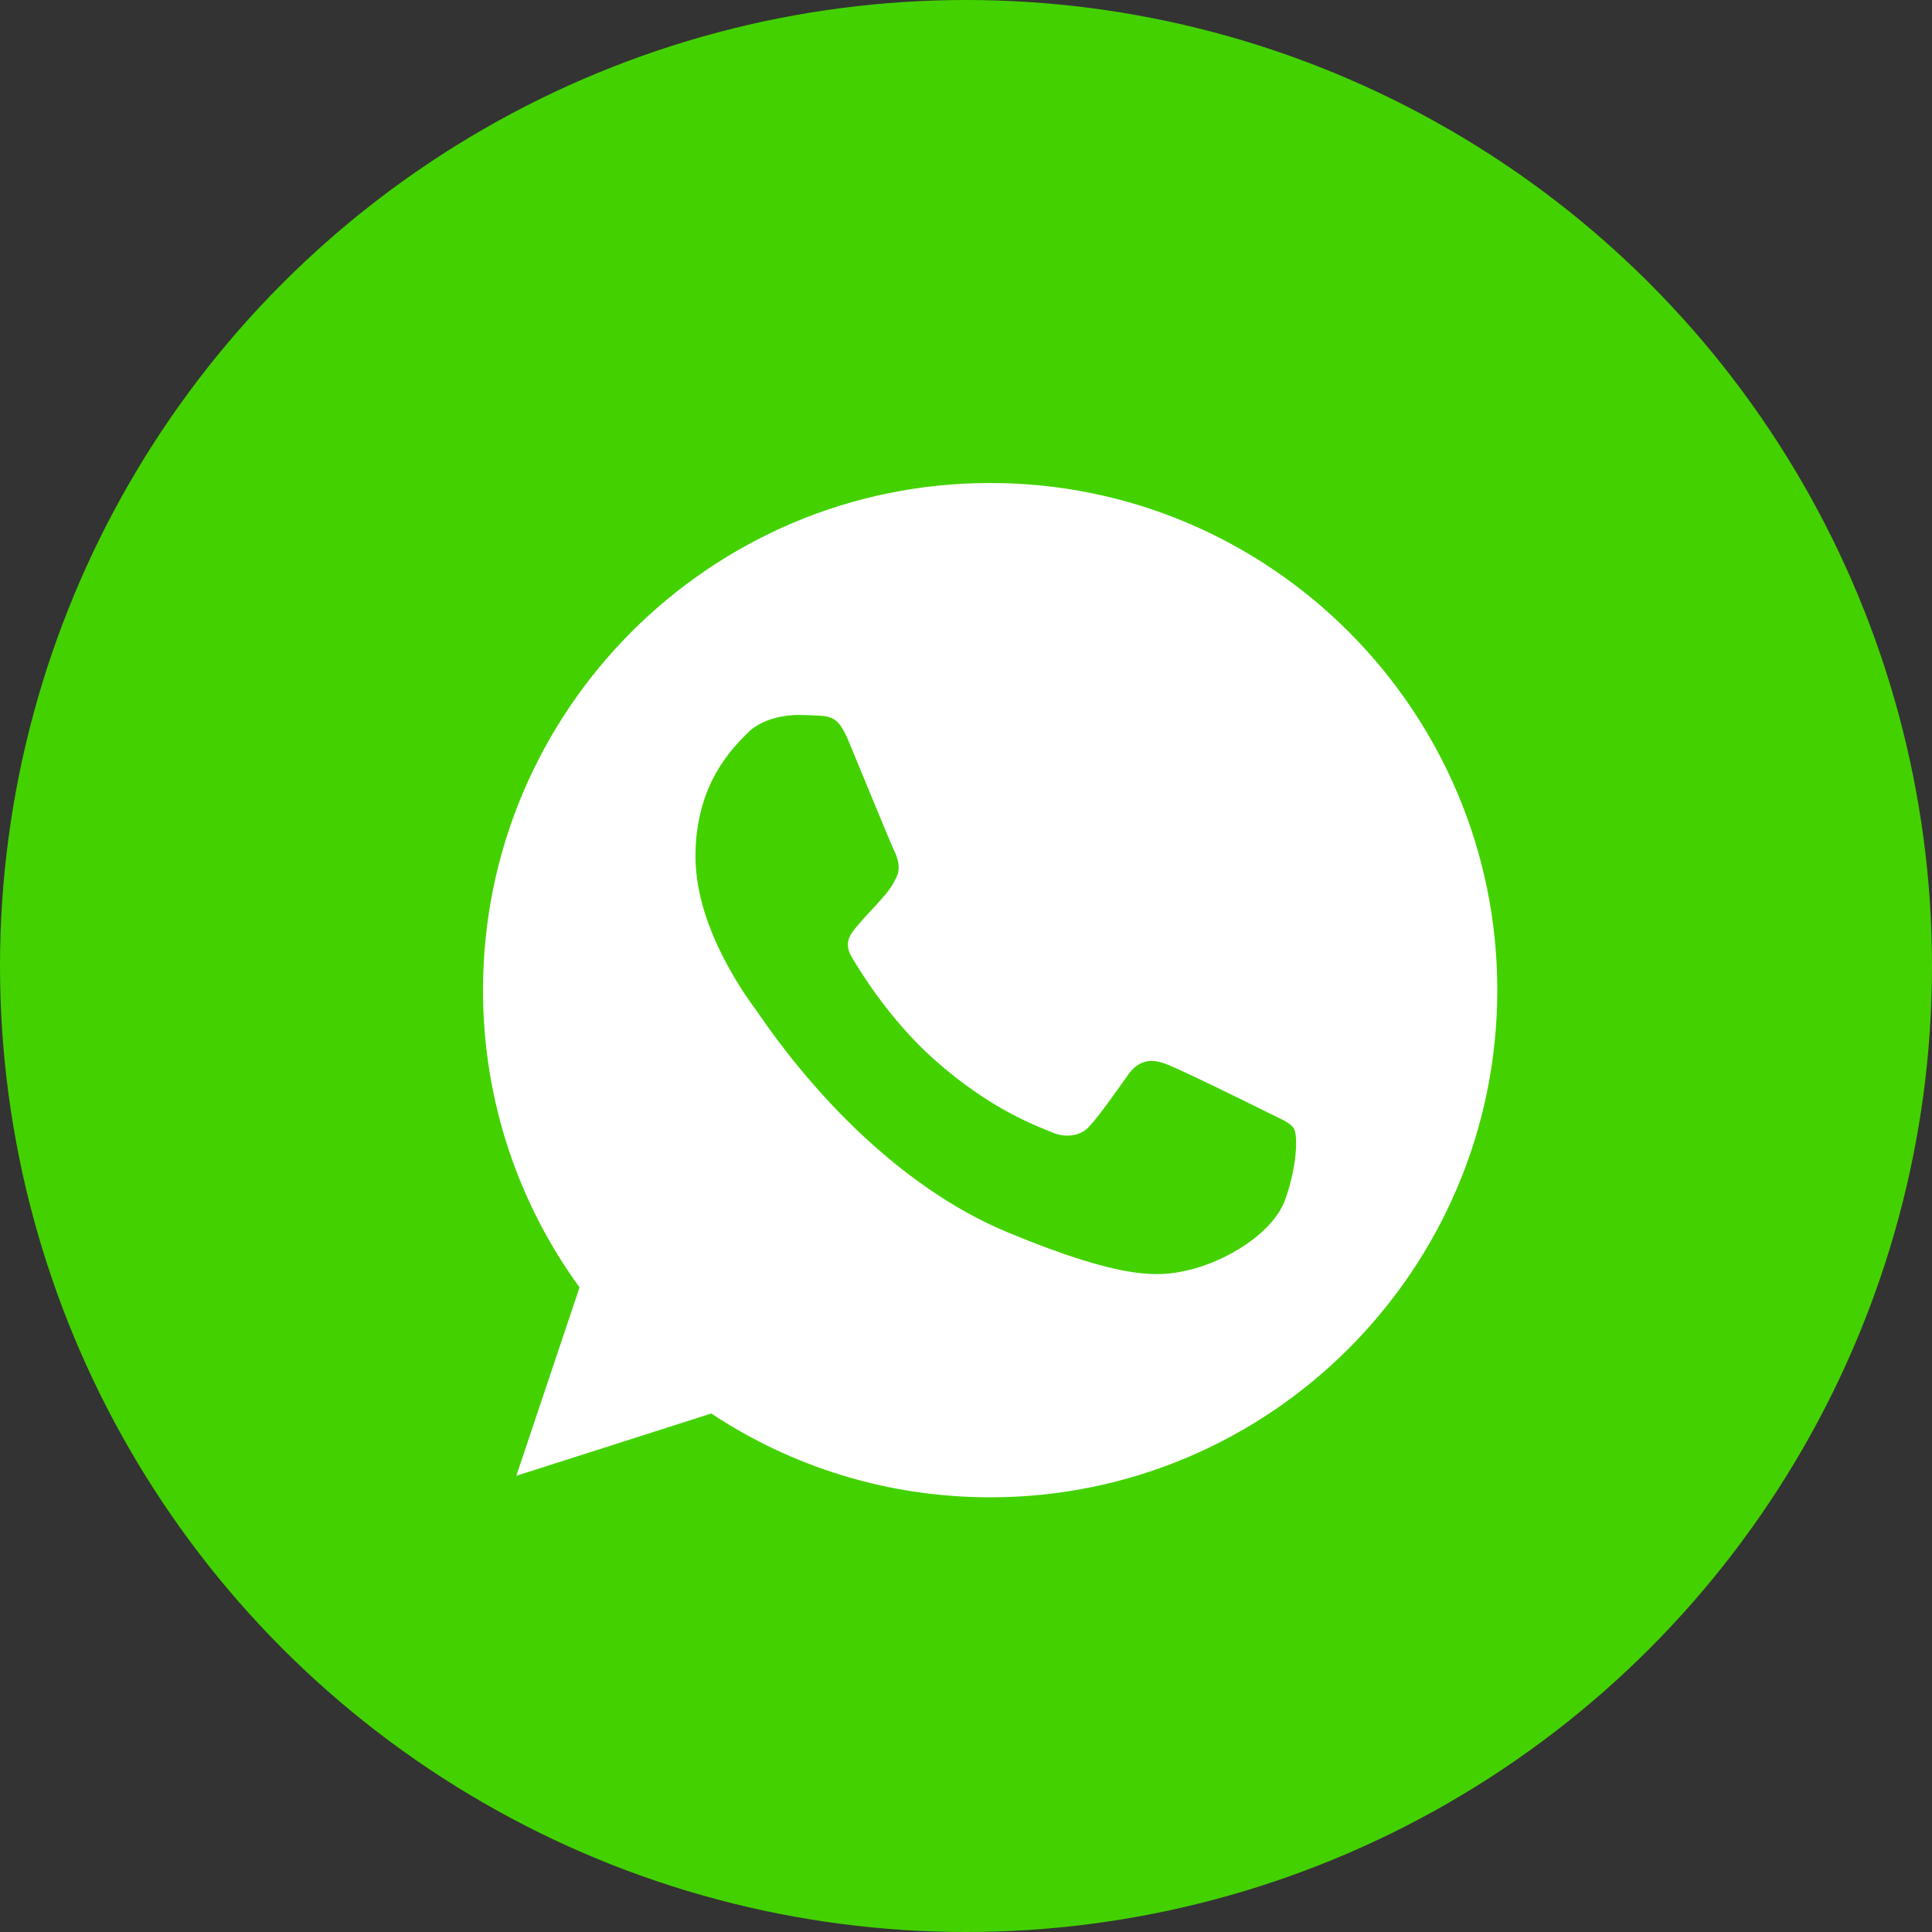 <svg width="40" height="40" viewBox="0 0 40 40" fill="none" xmlns="http://www.w3.org/2000/svg">
<rect x="0" y="0" width="40" height="40" fill="#333333" stroke="none"/>
<circle cx="20" cy="20" r="20" fill="#43D200"/>
<path d="M20.503 10H20.497C14.708 10 10 14.709 10 20.5C10 22.797 10.74 24.926 11.999 26.654L10.69 30.555L14.726 29.265C16.387 30.365 18.367 31 20.503 31C26.292 31 31 26.289 31 20.5C31 14.711 26.292 10 20.503 10ZM26.612 24.827C26.359 25.543 25.354 26.136 24.552 26.309C24.003 26.426 23.286 26.519 20.874 25.519C17.788 24.241 15.801 21.105 15.646 20.902C15.498 20.698 14.399 19.241 14.399 17.735C14.399 16.228 15.165 15.494 15.473 15.179C15.726 14.921 16.145 14.802 16.547 14.802C16.677 14.802 16.794 14.809 16.898 14.814C17.207 14.827 17.362 14.846 17.565 15.333C17.819 15.943 18.435 17.45 18.509 17.605C18.584 17.759 18.659 17.97 18.554 18.173C18.455 18.383 18.369 18.476 18.214 18.655C18.059 18.833 17.912 18.97 17.757 19.161C17.615 19.328 17.455 19.506 17.634 19.815C17.812 20.117 18.429 21.123 19.337 21.932C20.509 22.975 21.459 23.309 21.799 23.451C22.053 23.555 22.355 23.531 22.54 23.334C22.775 23.08 23.065 22.66 23.36 22.247C23.57 21.95 23.835 21.914 24.113 22.019C24.397 22.117 25.897 22.859 26.205 23.012C26.514 23.167 26.717 23.241 26.792 23.37C26.866 23.5 26.866 24.111 26.612 24.827Z" fill="white"/>
</svg>

